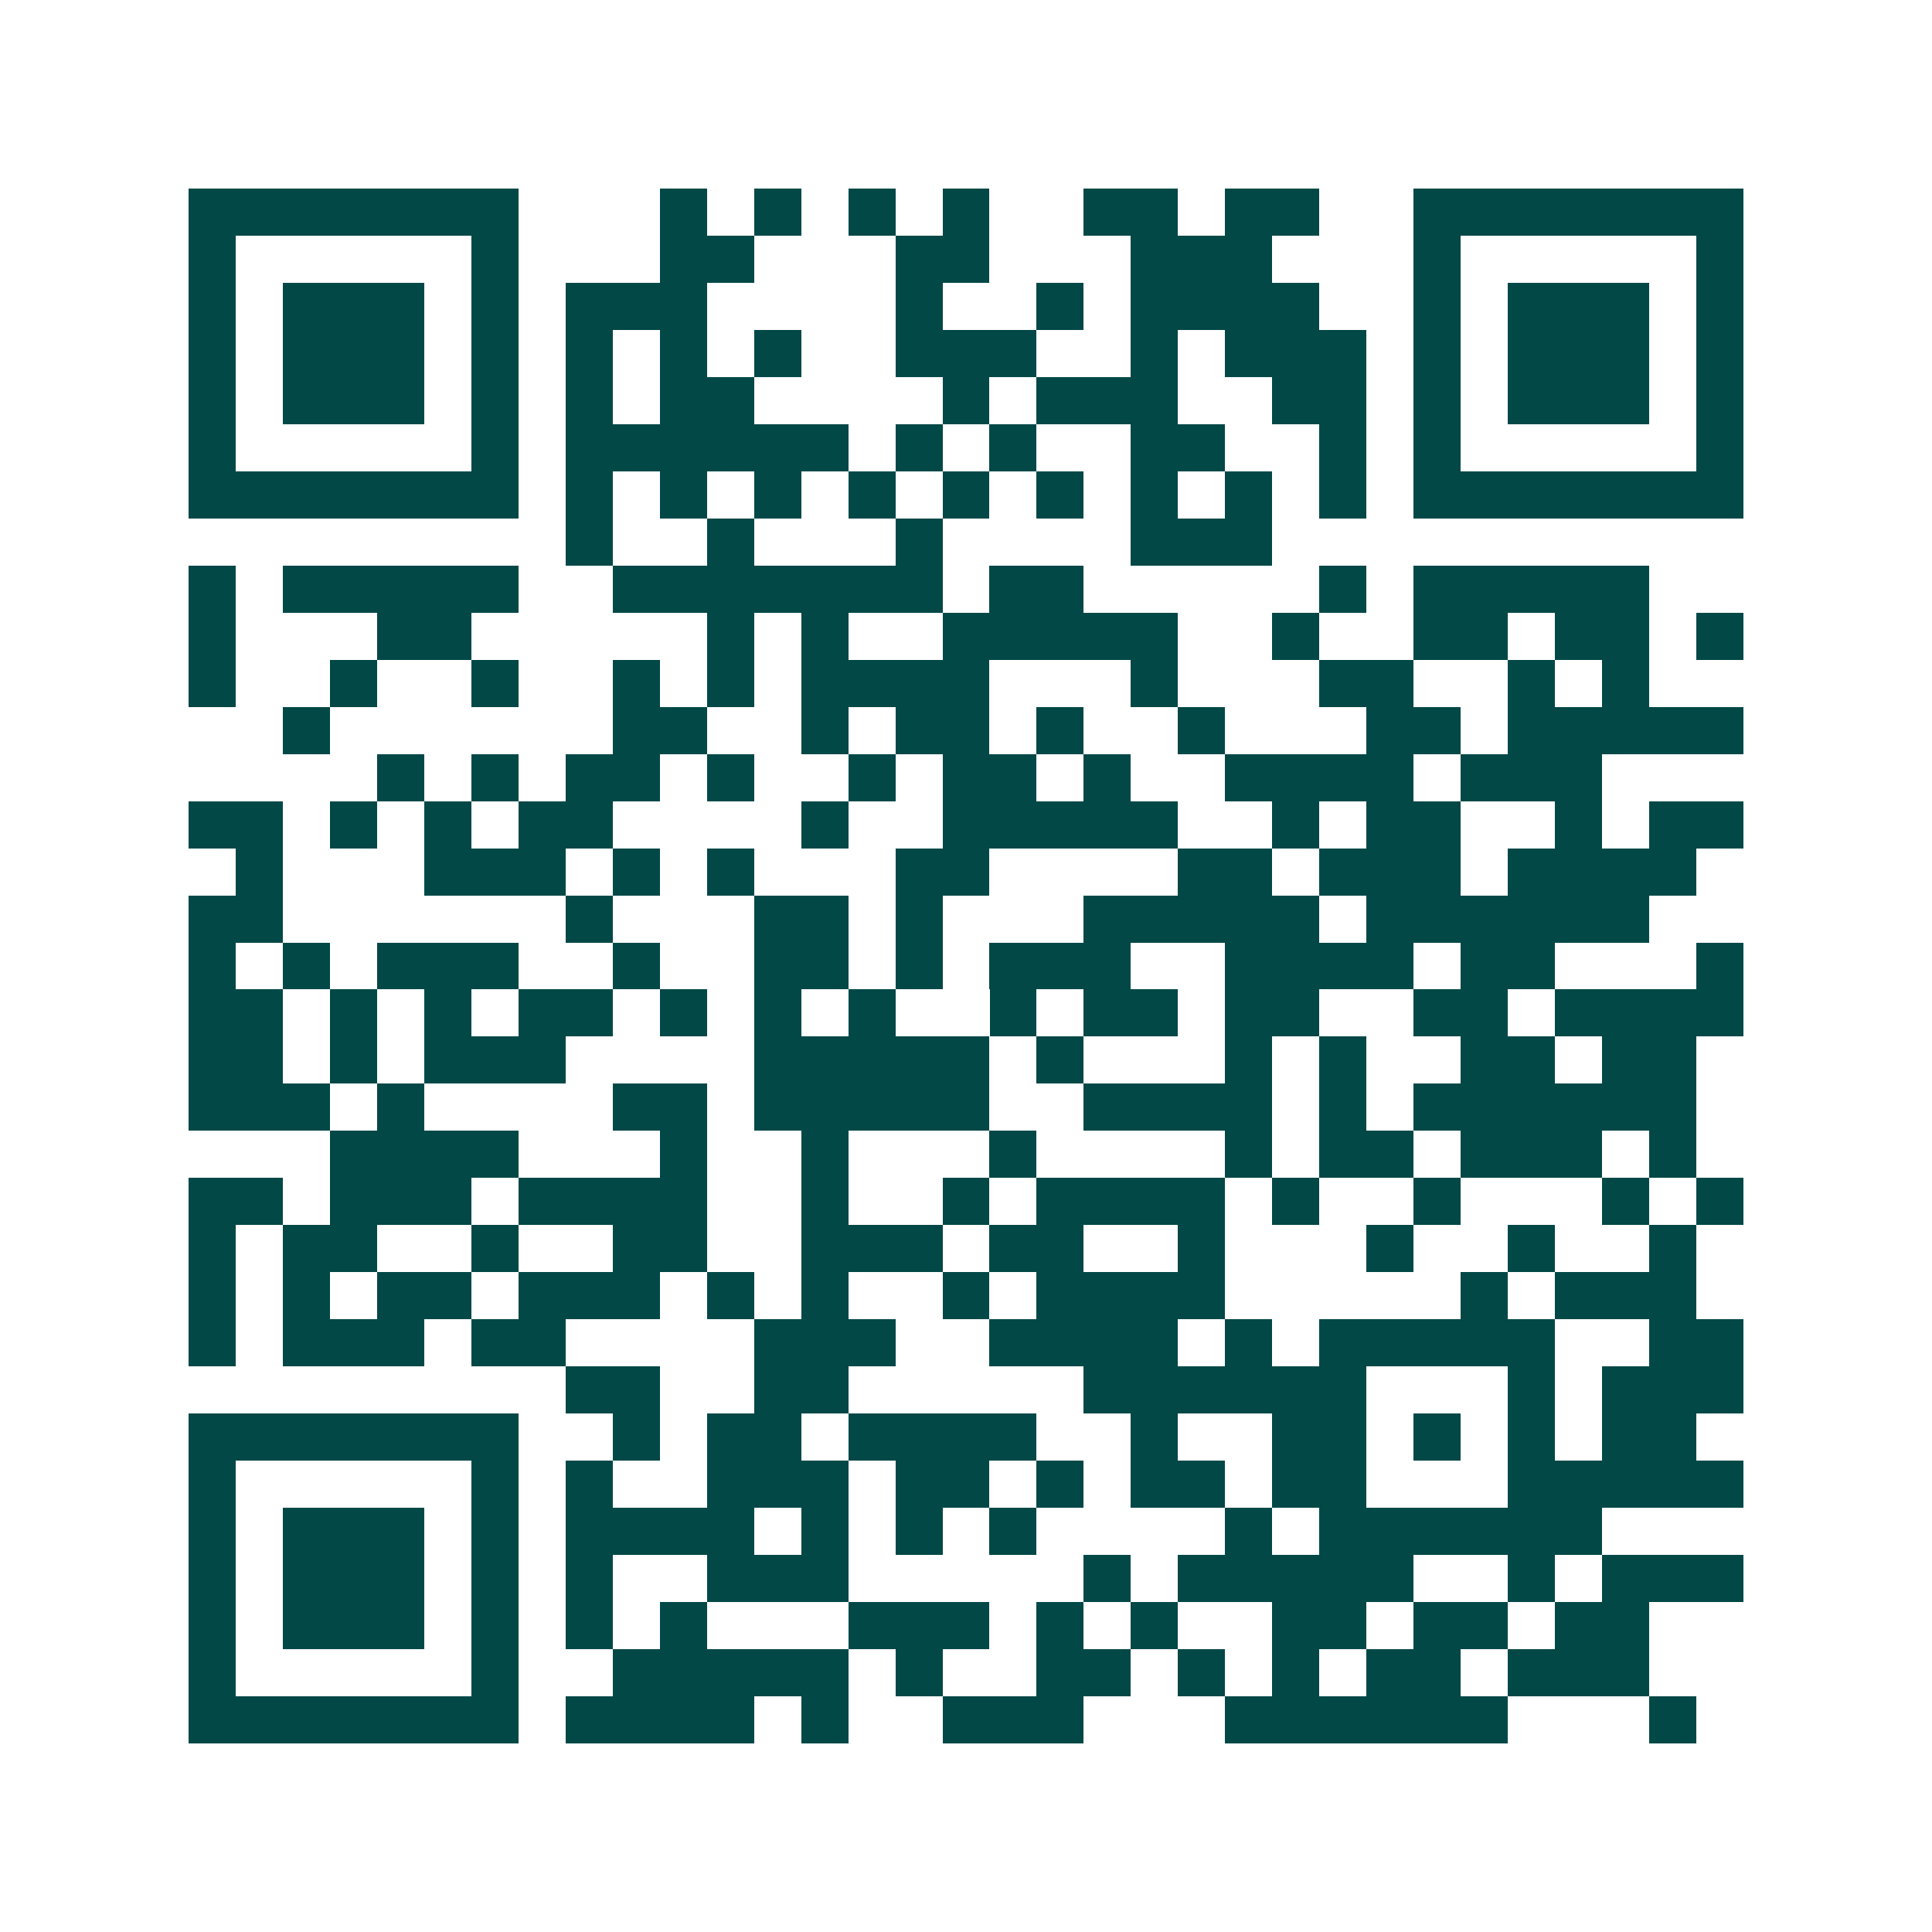 <svg xmlns="http://www.w3.org/2000/svg" width="200" height="200" viewBox="0 0 41 41" shape-rendering="crispEdges"><path fill="#ffffff" d="M0 0h41v41H0z"/><path stroke="#014847" d="M4 4.5h7m3 0h1m1 0h1m1 0h1m1 0h1m2 0h2m1 0h2m2 0h7M4 5.5h1m5 0h1m3 0h2m3 0h2m3 0h3m3 0h1m5 0h1M4 6.5h1m1 0h3m1 0h1m1 0h3m4 0h1m2 0h1m1 0h4m2 0h1m1 0h3m1 0h1M4 7.5h1m1 0h3m1 0h1m1 0h1m1 0h1m1 0h1m2 0h3m2 0h1m1 0h3m1 0h1m1 0h3m1 0h1M4 8.5h1m1 0h3m1 0h1m1 0h1m1 0h2m4 0h1m1 0h3m2 0h2m1 0h1m1 0h3m1 0h1M4 9.5h1m5 0h1m1 0h6m1 0h1m1 0h1m2 0h2m2 0h1m1 0h1m5 0h1M4 10.5h7m1 0h1m1 0h1m1 0h1m1 0h1m1 0h1m1 0h1m1 0h1m1 0h1m1 0h1m1 0h7M12 11.5h1m2 0h1m3 0h1m4 0h3M4 12.5h1m1 0h5m2 0h7m1 0h2m5 0h1m1 0h5M4 13.5h1m3 0h2m5 0h1m1 0h1m2 0h5m2 0h1m2 0h2m1 0h2m1 0h1M4 14.5h1m2 0h1m2 0h1m2 0h1m1 0h1m1 0h4m3 0h1m3 0h2m2 0h1m1 0h1M6 15.5h1m6 0h2m2 0h1m1 0h2m1 0h1m2 0h1m3 0h2m1 0h5M8 16.5h1m1 0h1m1 0h2m1 0h1m2 0h1m1 0h2m1 0h1m2 0h4m1 0h3M4 17.5h2m1 0h1m1 0h1m1 0h2m4 0h1m2 0h5m2 0h1m1 0h2m2 0h1m1 0h2M5 18.5h1m3 0h3m1 0h1m1 0h1m3 0h2m4 0h2m1 0h3m1 0h4M4 19.5h2m6 0h1m3 0h2m1 0h1m3 0h5m1 0h6M4 20.5h1m1 0h1m1 0h3m2 0h1m2 0h2m1 0h1m1 0h3m2 0h4m1 0h2m3 0h1M4 21.5h2m1 0h1m1 0h1m1 0h2m1 0h1m1 0h1m1 0h1m2 0h1m1 0h2m1 0h2m2 0h2m1 0h4M4 22.5h2m1 0h1m1 0h3m4 0h5m1 0h1m3 0h1m1 0h1m2 0h2m1 0h2M4 23.5h3m1 0h1m4 0h2m1 0h5m2 0h4m1 0h1m1 0h6M7 24.5h4m3 0h1m2 0h1m3 0h1m4 0h1m1 0h2m1 0h3m1 0h1M4 25.5h2m1 0h3m1 0h4m2 0h1m2 0h1m1 0h4m1 0h1m2 0h1m3 0h1m1 0h1M4 26.5h1m1 0h2m2 0h1m2 0h2m2 0h3m1 0h2m2 0h1m3 0h1m2 0h1m2 0h1M4 27.5h1m1 0h1m1 0h2m1 0h3m1 0h1m1 0h1m2 0h1m1 0h4m5 0h1m1 0h3M4 28.5h1m1 0h3m1 0h2m4 0h3m2 0h4m1 0h1m1 0h5m2 0h2M12 29.5h2m2 0h2m5 0h6m3 0h1m1 0h3M4 30.5h7m2 0h1m1 0h2m1 0h4m2 0h1m2 0h2m1 0h1m1 0h1m1 0h2M4 31.5h1m5 0h1m1 0h1m2 0h3m1 0h2m1 0h1m1 0h2m1 0h2m3 0h5M4 32.5h1m1 0h3m1 0h1m1 0h4m1 0h1m1 0h1m1 0h1m4 0h1m1 0h6M4 33.5h1m1 0h3m1 0h1m1 0h1m2 0h3m5 0h1m1 0h5m2 0h1m1 0h3M4 34.5h1m1 0h3m1 0h1m1 0h1m1 0h1m3 0h3m1 0h1m1 0h1m2 0h2m1 0h2m1 0h2M4 35.5h1m5 0h1m2 0h5m1 0h1m2 0h2m1 0h1m1 0h1m1 0h2m1 0h3M4 36.5h7m1 0h4m1 0h1m2 0h3m3 0h6m3 0h1"/></svg>
